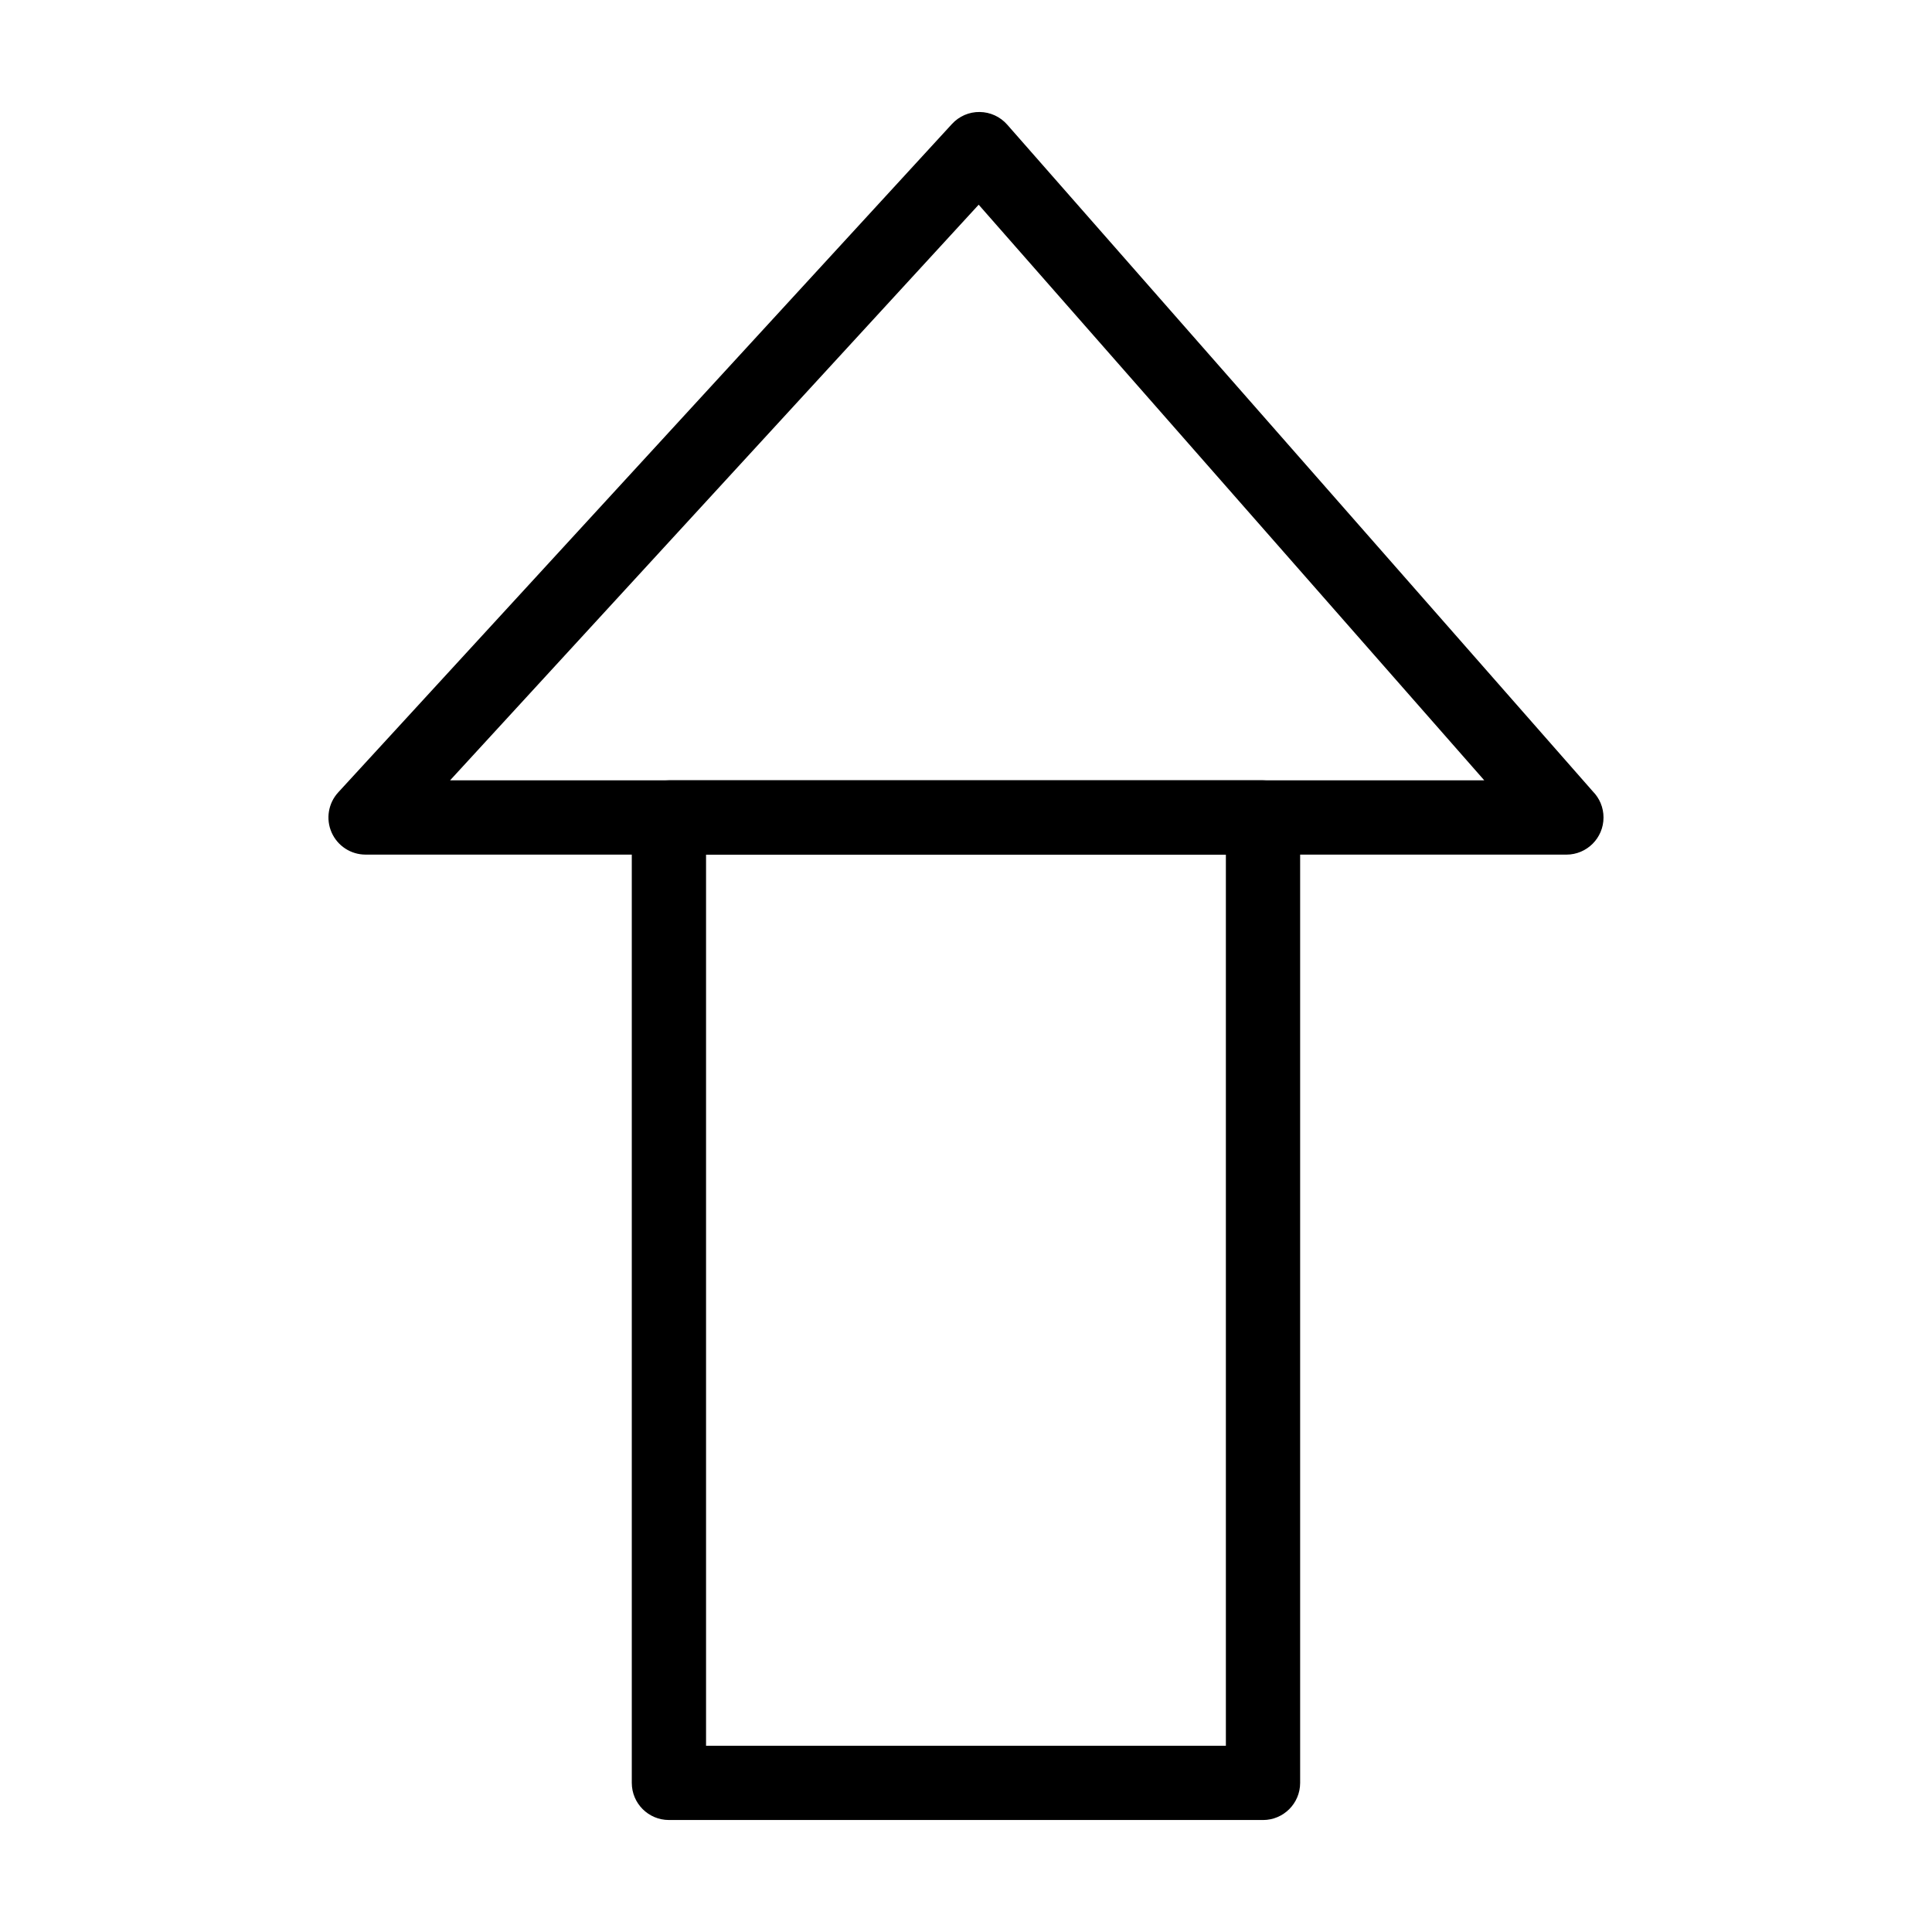 <?xml version="1.0" encoding="UTF-8"?>
<!-- Uploaded to: SVG Repo, www.svgrepo.com, Generator: SVG Repo Mixer Tools -->
<svg fill="#000000" width="800px" height="800px" version="1.1" viewBox="144 144 512 512" xmlns="http://www.w3.org/2000/svg">
 <g>
  <path d="m559.11 370.48h-0.02-318.21c-3.902 0-7.438-2.309-9.008-5.883s-0.879-7.738 1.762-10.613l162.64-177.12c1.891-2.059 4.543-3.223 7.356-3.184 2.793 0.031 5.441 1.246 7.285 3.344l155.22 176.73c1.742 1.773 2.812 4.207 2.812 6.891 0 5.438-4.402 9.84-9.84 9.84zm-295.84-19.68h274.08l-133.99-152.55z"/>
  <path d="m478.71 626.32h-157.44c-5.434 0-9.84-4.406-9.84-9.84v-255.84c0-5.434 4.406-9.84 9.84-9.84h157.44c5.434 0 9.84 4.406 9.84 9.84v255.84c0 5.438-4.406 9.844-9.84 9.844zm-147.6-19.68h137.76v-236.16h-137.76z"/>
 </g>
</svg>